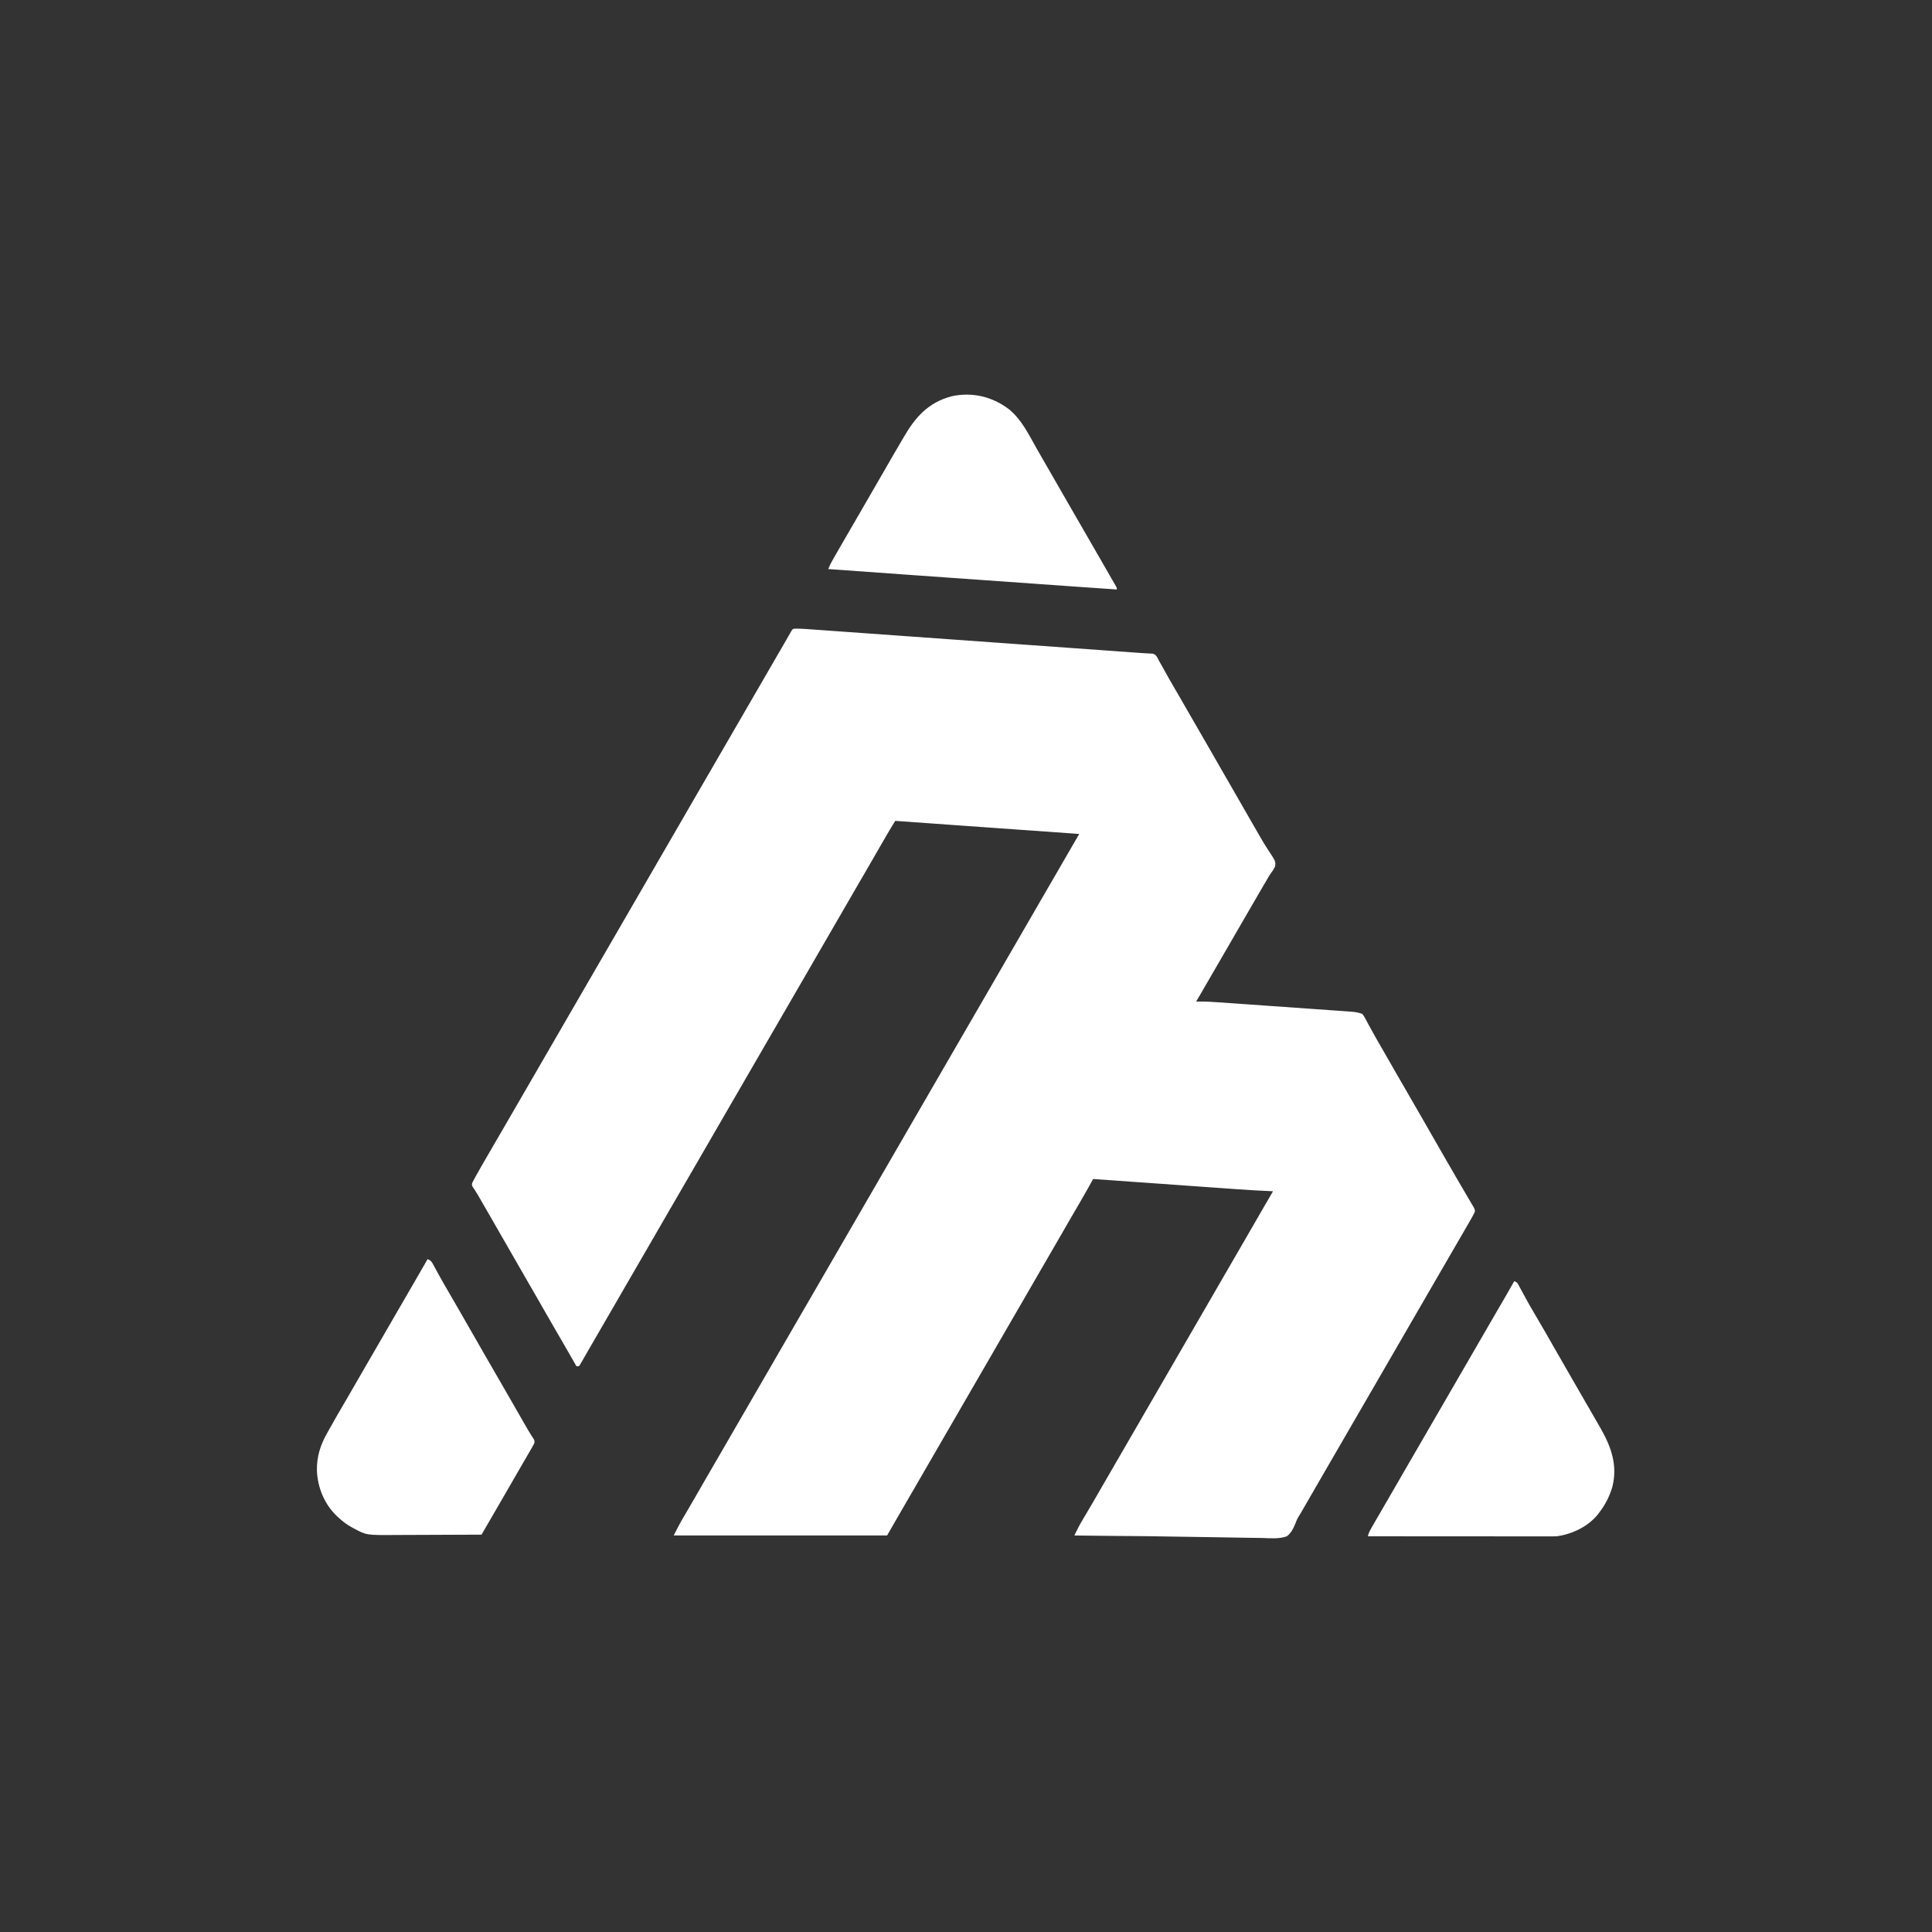 <?xml version="1.0" encoding="UTF-8"?>
<svg version="1.1" xmlns="http://www.w3.org/2000/svg" width="2363" height="2363">
<rect width="100%" height="100%" fill="#333333" stroke="none"/>
<path d="M0 0 C7.707 0.081 15.387 0.707 23.071 1.265 C24.803 1.389 26.536 1.512 28.268 1.635 C33.011 1.971 37.754 2.313 42.497 2.655 C47.619 3.024 52.741 3.388 57.863 3.753 C67.891 4.468 77.919 5.188 87.947 5.908 C99.629 6.747 111.312 7.582 122.995 8.417 C143.844 9.907 164.694 11.4 185.543 12.896 C205.763 14.346 225.984 15.794 246.205 17.24 C247.45 17.329 248.695 17.419 249.978 17.51 C254.983 17.868 259.988 18.226 264.994 18.584 C286.603 20.129 308.213 21.676 329.823 23.224 C333.317 23.474 336.812 23.724 340.307 23.974 C352.547 24.85 364.788 25.727 377.029 26.605 C382.089 26.968 387.15 27.331 392.211 27.693 C396.848 28.025 401.485 28.357 406.123 28.69 C407.796 28.81 409.468 28.93 411.141 29.05 C411.923 29.106 412.704 29.161 413.509 29.219 C414.263 29.273 415.017 29.327 415.794 29.382 C417.914 29.536 420.033 29.697 422.153 29.858 C424.64 30.036 427.13 30.185 429.622 30.299 C431.234 30.386 431.234 30.386 432.879 30.474 C433.798 30.511 434.716 30.548 435.663 30.586 C438.675 31.29 439.573 32.456 441.332 34.946 C442.258 36.656 443.146 38.388 444.004 40.133 C445.098 42.053 446.197 43.97 447.301 45.883 C448.455 47.965 449.606 50.048 450.754 52.133 C454.723 59.282 458.699 66.418 462.879 73.446 C467.258 80.813 471.512 88.249 475.754 95.696 C480.791 104.536 485.862 113.353 491.004 122.133 C496.036 130.728 501.008 139.356 505.942 148.008 C511.129 157.104 516.331 166.19 521.567 175.258 C522.182 176.324 522.798 177.39 523.432 178.489 C525.289 181.704 527.146 184.919 529.004 188.133 C537.064 202.079 545.099 216.039 553.077 230.031 C557.184 237.229 561.313 244.413 565.499 251.565 C566.657 253.548 567.807 255.535 568.95 257.526 C571.755 262.395 574.646 267.142 577.789 271.801 C586.298 284.721 586.298 284.721 585.539 290.954 C584.016 294.101 582.416 296.658 580.292 299.407 C578.533 301.765 577.122 304.273 575.672 306.83 C574.452 308.974 573.194 311.091 571.926 313.207 C568.474 319.001 565.117 324.85 561.754 330.696 C556.863 339.19 551.95 347.671 547.004 356.133 C539.62 368.771 532.309 381.45 525.004 394.133 C515.931 409.886 506.826 425.618 497.653 441.312 C494.767 446.251 491.886 451.192 489.004 456.133 C490.096 456.113 490.096 456.113 491.209 456.092 C500.909 455.995 510.498 456.602 520.168 457.295 C521.961 457.42 523.755 457.545 525.548 457.669 C530.381 458.006 535.213 458.348 540.045 458.692 C544.088 458.98 548.132 459.265 552.176 459.549 C561.713 460.221 571.25 460.898 580.786 461.578 C590.614 462.278 600.441 462.969 610.27 463.656 C618.727 464.248 627.184 464.846 635.641 465.448 C640.684 465.807 645.727 466.163 650.771 466.514 C655.507 466.844 660.243 467.181 664.979 467.524 C666.714 467.648 668.449 467.77 670.185 467.889 C672.558 468.052 674.93 468.225 677.302 468.399 C677.985 468.444 678.668 468.489 679.372 468.535 C683.794 468.874 687.816 469.664 692.004 471.133 C694.03 473.518 694.03 473.518 695.66 476.54 C696.282 477.662 696.904 478.785 697.545 479.942 C698.198 481.172 698.851 482.403 699.504 483.633 C700.202 484.907 700.902 486.179 701.604 487.45 C703.047 490.065 704.48 492.685 705.907 495.309 C709 500.978 712.256 506.552 715.504 512.133 C720.724 521.157 725.903 530.203 731.067 539.258 C736 547.91 740.972 556.538 746.004 565.133 C751.727 574.908 757.363 584.731 762.973 594.571 C767.46 602.439 771.972 610.292 776.504 618.133 C781.721 627.159 786.903 636.203 792.067 645.258 C797 653.91 801.974 662.537 807.004 671.133 C808.131 673.065 809.257 674.998 810.383 676.93 C812.309 680.235 814.24 683.536 816.183 686.831 C818.079 690.045 819.962 693.267 821.838 696.494 C822.569 697.745 823.304 698.994 824.043 700.24 C825.072 701.974 826.083 703.717 827.094 705.461 C827.68 706.461 828.267 707.46 828.871 708.49 C830.004 711.133 830.004 711.133 829.839 713.202 C828.863 715.46 827.774 717.573 826.555 719.711 C826.044 720.612 825.533 721.513 825.007 722.441 C824.449 723.412 823.891 724.383 823.317 725.383 C822.736 726.403 822.155 727.422 821.556 728.472 C816.3 737.672 810.958 746.821 805.606 755.965 C801.878 762.339 798.189 768.735 794.504 775.133 C789.696 783.481 784.865 791.816 780.004 800.133 C772.62 812.771 765.309 825.45 758.004 838.133 C750.128 851.809 742.233 865.473 734.271 879.099 C727.468 890.75 720.738 902.442 714.004 914.133 C706.128 927.807 698.236 941.471 690.273 955.095 C685.992 962.426 681.742 969.776 677.504 977.133 C672.696 985.481 667.865 993.816 663.004 1002.133 C655.62 1014.771 648.309 1027.45 641.004 1040.133 C633.63 1052.937 626.25 1065.738 618.817 1078.508 C618.307 1079.385 617.798 1080.262 617.273 1081.165 C616.222 1082.968 615.138 1084.751 614.022 1086.514 C612.372 1089.269 611.268 1092.041 610.165 1095.053 C607.742 1100.953 605.087 1106.12 600.004 1110.133 C590.55 1113.585 579.679 1112.544 569.764 1112.194 C565.658 1112.071 561.552 1112.064 557.444 1112.044 C550.43 1111.994 543.421 1111.872 536.408 1111.699 C526.409 1111.452 516.411 1111.316 506.409 1111.21 C491.021 1111.044 475.636 1110.802 460.25 1110.503 C442.554 1110.16 424.86 1109.953 407.16 1109.832 C404.751 1109.815 402.341 1109.798 399.931 1109.781 C396.514 1109.757 393.097 1109.732 389.68 1109.708 C378.537 1109.628 367.396 1109.497 356.254 1109.352 C354.967 1109.335 354.967 1109.335 353.654 1109.318 C349.104 1109.258 344.554 1109.197 340.004 1109.133 C340.955 1107.217 341.908 1105.301 342.862 1103.386 C343.392 1102.319 343.922 1101.253 344.469 1100.153 C346.341 1096.47 348.371 1092.919 350.504 1089.383 C351.376 1087.919 352.247 1086.454 353.117 1084.989 C353.581 1084.211 354.045 1083.433 354.522 1082.631 C357.27 1078 359.98 1073.347 362.692 1068.696 C363.282 1067.683 363.873 1066.671 364.481 1065.628 C371.362 1053.819 378.183 1041.976 385.004 1030.133 C392.881 1016.458 400.775 1002.794 408.737 989.167 C415.54 977.517 422.271 965.824 429.004 954.133 C436.881 940.458 444.775 926.794 452.737 913.167 C459.54 901.517 466.271 889.824 473.004 878.133 C480.881 864.458 488.775 850.794 496.737 837.167 C503.54 825.517 510.271 813.824 517.004 802.133 C524.881 788.458 532.775 774.794 540.737 761.167 C546.891 750.627 552.986 740.053 559.078 729.477 C561.735 724.865 564.392 720.255 567.051 715.644 C568.307 713.467 569.563 711.289 570.818 709.11 C574.858 702.105 578.925 695.116 583.004 688.133 C582.446 688.11 581.888 688.087 581.313 688.064 C567.634 687.492 553.986 686.716 540.331 685.735 C538.377 685.596 536.423 685.458 534.469 685.32 C529.243 684.951 524.017 684.578 518.792 684.205 C513.301 683.813 507.811 683.425 502.32 683.036 C491.958 682.301 481.596 681.564 471.234 680.826 C459.422 679.984 447.611 679.146 435.799 678.308 C411.534 676.587 387.269 674.861 363.004 673.133 C362.577 673.903 362.577 673.903 362.142 674.689 C360.836 677.044 359.53 679.398 358.224 681.752 C357.776 682.56 357.329 683.367 356.867 684.199 C353.43 690.392 349.91 696.53 346.317 702.633 C345.113 704.688 343.91 706.742 342.707 708.797 C342.098 709.838 341.489 710.879 340.862 711.951 C337.744 717.292 334.655 722.65 331.567 728.008 C330.634 729.625 330.634 729.625 329.683 731.275 C327.79 734.561 325.897 737.847 324.004 741.133 C316.128 754.809 308.233 768.473 300.271 782.099 C293.468 793.75 286.738 805.442 280.004 817.133 C272.128 830.809 264.233 844.473 256.271 858.099 C249.468 869.75 242.738 881.442 236.004 893.133 C228.128 906.809 220.233 920.473 212.271 934.099 C205.468 945.75 198.738 957.442 192.004 969.133 C184.128 982.809 176.233 996.473 168.271 1010.099 C161.468 1021.75 154.738 1033.442 148.004 1045.133 C140.013 1059.008 132.012 1072.875 123.922 1086.692 C119.563 1094.144 115.288 1101.636 111.004 1109.133 C24.874 1109.133 -61.256 1109.133 -149.996 1109.133 C-146.041 1101.224 -142.052 1093.587 -137.558 1086.008 C-136.318 1083.899 -135.079 1081.79 -133.84 1079.68 C-133.205 1078.602 -132.571 1077.524 -131.918 1076.413 C-128.771 1071.043 -125.664 1065.651 -122.558 1060.258 C-121.627 1058.642 -121.627 1058.642 -120.676 1056.993 C-118.782 1053.706 -116.889 1050.42 -114.996 1047.133 C-107.119 1033.458 -99.225 1019.794 -91.263 1006.167 C-84.46 994.517 -77.729 982.824 -70.996 971.133 C-63.119 957.458 -55.225 943.794 -47.263 930.167 C-40.46 918.517 -33.729 906.824 -26.996 895.133 C-19.12 881.459 -11.227 867.796 -3.265 854.172 C1.017 846.84 5.266 839.49 9.504 832.133 C14.313 823.785 19.143 815.451 24.004 807.133 C31.388 794.496 38.699 781.817 46.004 769.133 C53.881 755.458 61.775 741.794 69.737 728.167 C76.54 716.517 83.271 704.824 90.004 693.133 C97.881 679.458 105.775 665.794 113.737 652.167 C120.54 640.517 127.271 628.824 134.004 617.133 C141.881 603.458 149.775 589.794 157.737 576.167 C164.54 564.517 171.271 552.824 178.004 541.133 C185.88 527.459 193.773 513.796 201.735 500.172 C206.017 492.84 210.266 485.49 214.504 478.133 C219.313 469.785 224.143 461.451 229.004 453.133 C236.388 440.496 243.699 427.817 251.004 415.133 C258.881 401.458 266.775 387.794 274.737 374.167 C281.54 362.517 288.271 350.824 295.004 339.133 C302.875 325.468 310.762 311.813 318.719 298.198 C323.768 289.554 328.773 280.886 333.768 272.211 C336.739 267.052 339.72 261.899 342.721 256.757 C343.34 255.698 343.958 254.638 344.595 253.547 C345.06 252.75 345.525 251.954 346.004 251.133 C345.015 251.063 344.025 250.993 343.006 250.92 C318.803 249.2 294.601 247.481 270.398 245.761 C258.693 244.929 246.989 244.097 235.284 243.266 C225.069 242.54 214.853 241.814 204.638 241.088 C199.241 240.704 193.845 240.321 188.448 239.937 C165.967 238.34 143.485 236.742 121.004 235.133 C113.677 246.789 106.851 258.727 99.996 270.665 C96.817 276.199 93.63 281.729 90.442 287.258 C89.821 288.335 89.2 289.411 88.561 290.521 C83.824 298.729 79.052 306.917 74.271 315.099 C67.468 326.75 60.738 338.442 54.004 350.133 C46.128 363.809 38.233 377.473 30.271 391.099 C23.468 402.75 16.738 414.442 10.004 426.133 C2.128 439.807 -5.764 453.471 -13.727 467.095 C-18.008 474.426 -22.258 481.776 -26.496 489.133 C-31.304 497.481 -36.135 505.816 -40.996 514.133 C-48.38 526.771 -55.691 539.45 -62.996 552.133 C-70.872 565.809 -78.767 579.473 -86.729 593.099 C-93.532 604.75 -100.262 616.442 -106.996 628.133 C-114.872 641.807 -122.764 655.471 -130.727 669.095 C-135.008 676.426 -139.258 683.776 -143.496 691.133 C-148.304 699.481 -153.135 707.816 -157.996 716.133 C-165.38 728.771 -172.691 741.45 -179.996 754.133 C-187.872 767.809 -195.767 781.473 -203.729 795.099 C-210.532 806.75 -217.262 818.442 -223.996 830.133 C-232.477 844.859 -240.96 859.583 -249.554 874.243 C-251.946 878.323 -254.308 882.419 -256.656 886.524 C-257.832 888.56 -259.007 890.597 -260.183 892.633 C-260.724 893.59 -261.265 894.547 -261.822 895.533 C-262.579 896.835 -262.579 896.835 -263.351 898.165 C-263.791 898.933 -264.231 899.702 -264.684 900.495 C-265.117 901.035 -265.55 901.576 -265.996 902.133 C-266.986 902.133 -267.976 902.133 -268.996 902.133 C-269.613 901.049 -269.613 901.049 -270.242 899.944 C-277.44 887.309 -284.648 874.682 -291.996 862.133 C-297.028 853.538 -302 844.91 -306.933 836.258 C-312.12 827.162 -317.323 818.076 -322.558 809.008 C-323.482 807.409 -323.482 807.409 -324.424 805.778 C-326.281 802.563 -328.138 799.348 -329.996 796.133 C-338.031 782.229 -346.045 768.313 -354.005 754.365 C-360.665 742.696 -367.375 731.055 -374.097 719.421 C-376.087 715.975 -378.073 712.527 -380.058 709.079 C-380.735 707.904 -381.411 706.73 -382.087 705.556 C-383.358 703.349 -384.629 701.141 -385.898 698.934 C-386.768 697.424 -386.768 697.424 -387.656 695.883 C-388.208 694.918 -388.76 693.952 -389.328 692.957 C-390.45 691.057 -391.619 689.184 -392.831 687.34 C-393.4 686.468 -393.969 685.595 -394.554 684.696 C-395.072 683.934 -395.589 683.172 -396.123 682.387 C-396.996 680.133 -396.996 680.133 -396.33 677.683 C-395.89 676.842 -395.449 676 -394.996 675.133 C-394.549 674.278 -394.103 673.422 -393.642 672.54 C-393.13 671.628 -392.618 670.715 -392.09 669.774 C-391.229 668.238 -391.229 668.238 -390.352 666.671 C-389.739 665.586 -389.127 664.501 -388.496 663.383 C-387.862 662.257 -387.229 661.13 -386.576 659.969 C-382.747 653.18 -378.865 646.426 -374.887 639.722 C-371.12 633.369 -367.431 626.972 -363.746 620.571 C-358.854 612.077 -353.942 603.596 -348.996 595.133 C-341.612 582.496 -334.301 569.817 -326.996 557.133 C-319.119 543.458 -311.225 529.794 -303.263 516.167 C-296.46 504.517 -289.729 492.824 -282.996 481.133 C-275.12 467.459 -267.227 453.796 -259.265 440.172 C-254.983 432.84 -250.734 425.49 -246.496 418.133 C-241.687 409.785 -236.857 401.451 -231.996 393.133 C-224.612 380.496 -217.301 367.817 -209.996 355.133 C-202.119 341.458 -194.225 327.794 -186.263 314.167 C-179.46 302.517 -172.729 290.824 -165.996 279.133 C-158.119 265.458 -150.225 251.794 -142.263 238.167 C-135.46 226.517 -128.729 214.824 -121.996 203.133 C-114.12 189.459 -106.227 175.796 -98.265 162.172 C-93.983 154.84 -89.734 147.49 -85.496 140.133 C-80.687 131.785 -75.857 123.451 -70.996 115.133 C-63.612 102.496 -56.301 89.817 -48.996 77.133 C-41.13 63.476 -33.249 49.828 -25.294 36.222 C-22.118 30.787 -18.959 25.343 -15.82 19.887 C-15.3 18.983 -15.3 18.983 -14.769 18.062 C-13.079 15.124 -11.391 12.185 -9.705 9.245 C-9.103 8.199 -8.502 7.152 -7.883 6.075 C-7.348 5.143 -6.814 4.212 -6.264 3.253 C-4.406 0.147 -4.406 0.147 0 0 Z " fill="#FFF" transform="translate(973.996,768.867)"/>
<path d="M0 0 C3.81 1.467 5.049 3.272 6.961 6.82 C7.507 7.818 8.054 8.815 8.617 9.843 C9.197 10.926 9.777 12.009 10.375 13.125 C11.634 15.424 12.894 17.722 14.156 20.02 C14.477 20.606 14.798 21.192 15.128 21.796 C18.271 27.531 21.559 33.176 24.875 38.812 C29.953 47.468 34.968 56.157 39.938 64.875 C45.101 73.931 50.284 82.975 55.5 92 C60.716 101.025 65.899 110.069 71.062 119.125 C75.996 127.777 80.968 136.405 86 145 C91.032 153.595 96.004 162.223 100.938 170.875 C106.291 180.263 111.661 189.64 117.062 199 C117.657 200.031 118.252 201.062 118.865 202.125 C119.437 203.115 120.009 204.105 120.598 205.125 C121.148 206.088 121.699 207.051 122.266 208.043 C123.491 210.132 124.759 212.195 126.058 214.238 C126.718 215.294 127.378 216.35 128.059 217.438 C128.669 218.385 129.279 219.332 129.908 220.309 C131 223 131 223 130.368 225.519 C129.917 226.338 129.465 227.156 129 228 C128.549 228.839 128.098 229.678 127.634 230.542 C126.85 231.888 126.85 231.888 126.051 233.262 C125.161 234.796 125.161 234.796 124.254 236.361 C123.613 237.459 122.973 238.557 122.312 239.688 C121.638 240.849 120.963 242.012 120.289 243.174 C118.889 245.587 117.487 248 116.084 250.412 C112.875 255.933 109.689 261.467 106.5 267 C105.251 269.164 104.003 271.328 102.754 273.492 C100.239 277.851 97.726 282.21 95.215 286.57 C88.365 298.458 81.491 310.33 74.566 322.174 C73.754 323.563 73.754 323.563 72.926 324.98 C72.456 325.784 71.986 326.587 71.501 327.415 C70.295 329.493 69.098 331.575 67.906 333.662 C67.277 334.763 66.648 335.865 66 337 C49.213 337.094 32.427 337.164 15.64 337.207 C7.844 337.228 0.048 337.256 -7.748 337.302 C-14.551 337.342 -21.354 337.367 -28.157 337.376 C-31.752 337.382 -35.347 337.393 -38.942 337.423 C-74.938 337.706 -74.938 337.706 -90.438 329.25 C-91.094 328.906 -91.75 328.561 -92.426 328.207 C-98.169 325.098 -103.191 321.425 -108 317 C-108.84 316.251 -109.681 315.502 -110.547 314.73 C-126.073 300.169 -134.585 279.578 -135.403 258.452 C-135.66 241.627 -131.175 227.518 -123 213 C-122.301 211.738 -122.301 211.738 -121.588 210.451 C-114.457 197.573 -107.033 184.864 -99.598 172.16 C-95.895 165.829 -92.225 159.479 -88.562 153.125 C-87.941 152.046 -87.319 150.968 -86.678 149.857 C-84.785 146.571 -82.892 143.286 -81 140 C-73.123 126.324 -65.229 112.66 -57.267 99.034 C-50.464 87.383 -43.734 75.691 -37 64 C-28.972 50.061 -20.924 36.135 -12.808 22.248 C-8.492 14.858 -4.22 7.445 0 0 Z " fill="#FFF" transform="translate(523,1540)"/>
<path d="M0 0 C3.951 1.317 4.269 2.785 6.223 6.406 C6.838 7.534 7.454 8.661 8.088 9.823 C8.41 10.422 8.732 11.022 9.064 11.64 C10.744 14.769 12.455 17.881 14.16 20.996 C14.664 21.92 14.664 21.92 15.178 22.862 C17.701 27.481 20.304 32.042 23 36.562 C32.876 53.176 42.428 69.98 52.008 86.765 C58.682 98.459 65.405 110.124 72.141 121.782 C75.886 128.264 79.625 134.748 83.364 141.233 C86.547 146.752 89.733 152.268 92.926 157.781 C96.63 164.18 100.321 170.586 104 177 C104.51 177.888 105.02 178.776 105.545 179.69 C118.597 202.491 126.734 225.201 120.031 251.641 C116.37 263.569 111.611 273.095 104 283 C103.486 283.687 102.971 284.374 102.441 285.082 C90.464 300.113 70.807 309.484 52 312 C48.836 312.138 45.676 312.131 42.509 312.12 C41.56 312.121 40.612 312.122 39.635 312.123 C36.461 312.124 33.287 312.119 30.114 312.114 C27.837 312.113 25.56 312.113 23.284 312.114 C17.104 312.114 10.925 312.108 4.746 312.101 C-1.712 312.095 -8.17 312.095 -14.629 312.093 C-25.468 312.091 -36.307 312.084 -47.146 312.075 C-58.31 312.066 -69.473 312.059 -80.636 312.055 C-81.668 312.055 -81.668 312.055 -82.722 312.054 C-86.176 312.053 -89.629 312.052 -93.083 312.05 C-121.722 312.04 -150.361 312.022 -179 312 C-178.253 308.78 -177.193 306.303 -175.551 303.422 C-174.784 302.071 -174.784 302.071 -174.002 300.692 C-173.445 299.721 -172.887 298.75 -172.312 297.75 C-171.732 296.731 -171.151 295.712 -170.552 294.661 C-165.295 285.459 -159.951 276.307 -154.598 267.16 C-150.895 260.829 -147.225 254.479 -143.562 248.125 C-142.941 247.046 -142.319 245.968 -141.678 244.857 C-139.785 241.571 -137.892 238.286 -136 235 C-128.124 221.326 -120.231 207.663 -112.269 194.039 C-107.988 186.707 -103.738 179.357 -99.5 172 C-94.691 163.652 -89.861 155.318 -85 147 C-77.616 134.363 -70.305 121.683 -63 109 C-55.124 95.326 -47.231 81.663 -39.269 68.039 C-34.357 59.627 -29.489 51.19 -24.627 42.748 C-19.67 34.146 -14.675 25.567 -9.654 17.002 C-6.361 11.375 -3.137 5.716 0 0 Z " fill="#FFF" transform="translate(1852,1567)"/>
<path d="M0 0 C15.268 12.735 23.668 30.509 33.325 47.544 C36.856 53.77 40.43 59.971 44.012 66.168 C44.627 67.233 45.242 68.298 45.876 69.396 C47.733 72.612 49.591 75.828 51.449 79.043 C59.51 92.991 67.546 106.953 75.527 120.948 C80.123 129.006 84.762 137.037 89.449 145.043 C95.163 154.803 100.79 164.61 106.392 174.434 C112.338 184.863 118.334 195.262 124.34 205.656 C124.878 206.59 125.416 207.524 125.971 208.487 C126.892 210.079 127.819 211.668 128.756 213.251 C131.449 217.833 131.449 217.833 131.449 220.043 C114.616 218.881 97.782 217.713 80.949 216.543 C79.944 216.473 79.944 216.473 78.919 216.402 C13.402 211.846 -52.106 207.164 -117.613 202.48 C-118.897 202.389 -120.18 202.297 -121.502 202.202 C-154.852 199.818 -188.201 197.431 -221.551 195.043 C-220.081 191.276 -218.401 187.852 -216.383 184.344 C-215.745 183.23 -215.106 182.117 -214.449 180.97 C-213.754 179.765 -213.059 178.56 -212.363 177.355 C-211.642 176.1 -210.921 174.845 -210.2 173.589 C-208.346 170.362 -206.488 167.137 -204.629 163.913 C-203.603 162.134 -202.579 160.354 -201.555 158.574 C-194.353 146.049 -187.106 133.551 -179.818 121.077 C-173.015 109.426 -166.284 97.734 -159.551 86.043 C-141.391 54.514 -141.391 54.514 -132.212 38.878 C-131.111 36.999 -130.014 35.118 -128.921 33.235 C-114.685 8.712 -98.827 -8.745 -70.734 -16.266 C-45.267 -21.797 -20.522 -15.859 0 0 Z " fill="#FFF" transform="translate(1234.551,500.957)"/>
</svg>
